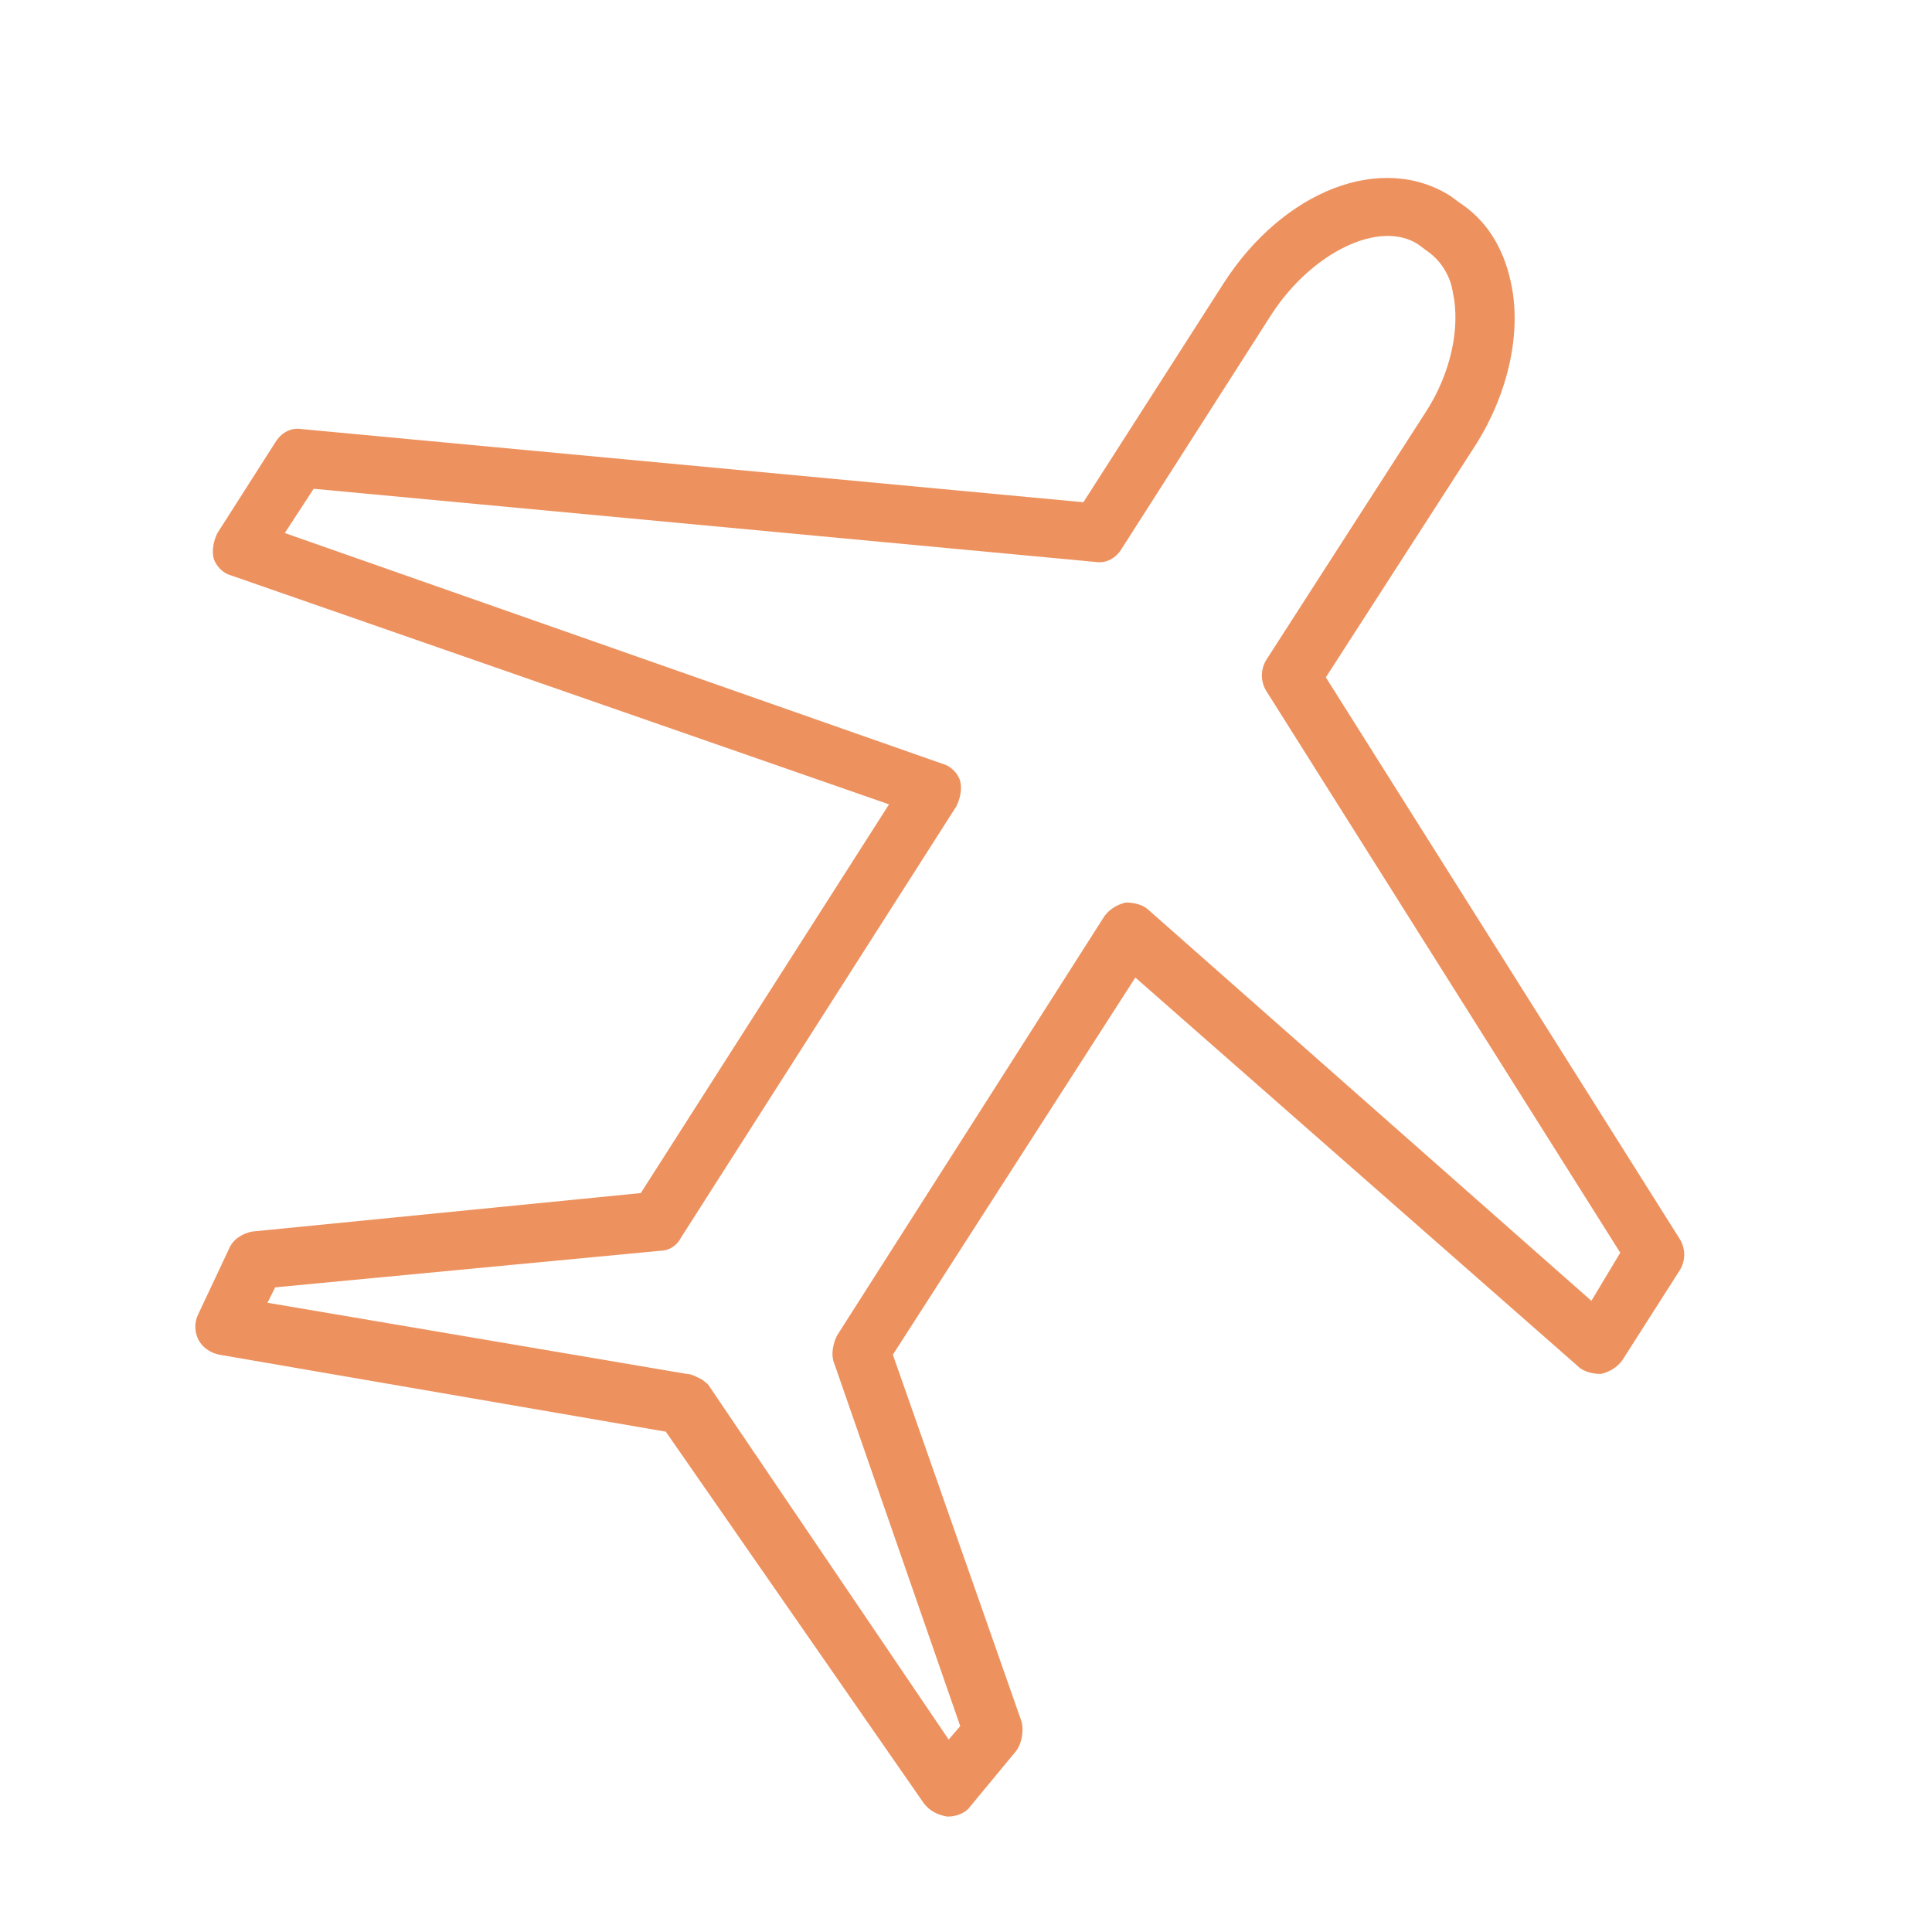 <?xml version="1.0" encoding="UTF-8"?> <!-- Generator: Adobe Illustrator 26.0.3, SVG Export Plug-In . SVG Version: 6.00 Build 0) --> <svg xmlns="http://www.w3.org/2000/svg" xmlns:xlink="http://www.w3.org/1999/xlink" id="Layer_1" x="0px" y="0px" viewBox="0 0 100.4 100.4" style="enable-background:new 0 0 100.4 100.4;" xml:space="preserve"> <style type="text/css"> .st0{fill:#ED925F;} </style> <path class="st0" d="M87.3,64.4L68.9,35.2l7.8-12.1c1.7-2.7,2.4-5.9,1.8-8.5c-0.4-1.8-1.3-3.2-2.7-4.1l-0.4-0.3 c-3.6-2.3-8.7-0.3-11.8,4.5l-7.3,11.4l-40.6-3.8c-0.6-0.1-1.1,0.2-1.4,0.7l-3,4.7c-0.2,0.4-0.3,0.9-0.2,1.3s0.5,0.8,0.9,0.9 l34.2,11.9L33.3,62l-20.2,2c-0.5,0.1-1,0.4-1.2,0.9l-1.6,3.4c-0.2,0.4-0.2,0.9,0,1.3c0.2,0.4,0.6,0.7,1.1,0.8l23.2,4L48,93.7 c0.3,0.4,0.7,0.6,1.2,0.7c0,0,0,0,0.1,0c0.4,0,0.9-0.2,1.1-0.5l2.4-2.9c0.3-0.4,0.4-1,0.3-1.5l-6.7-19.1l12.6-19.6L82,71 c0.3,0.3,0.8,0.4,1.2,0.4c0.4-0.1,0.8-0.3,1.1-0.7l3-4.7C87.6,65.5,87.6,64.9,87.3,64.4z M82.7,67.6l-23-20.3 c-0.3-0.3-0.8-0.4-1.2-0.4c-0.4,0.1-0.8,0.3-1.1,0.7L43.5,69.4c-0.2,0.4-0.3,0.9-0.2,1.3l6.6,19l-0.6,0.7L36.9,72.1 c-0.1-0.2-0.3-0.3-0.4-0.4l-0.2-0.1c-0.2-0.1-0.4-0.2-0.6-0.2l-21.8-3.7l0.4-0.8l20-1.9c0.5,0,0.9-0.3,1.1-0.7l14.3-22.4 c0.2-0.4,0.3-0.9,0.2-1.3s-0.5-0.8-0.9-0.9L14.8,27.7l1.5-2.3l40.6,3.8c0.6,0.1,1.1-0.2,1.4-0.7l7.8-12.2c2.1-3.2,5.6-4.9,7.6-3.6 l0.4,0.3c0.9,0.6,1.3,1.5,1.4,2.2c0.4,1.8-0.1,4.2-1.4,6.2l-8.3,12.9c-0.3,0.5-0.3,1.1,0,1.6l18.4,29.2L82.7,67.6z"></path> </svg> 